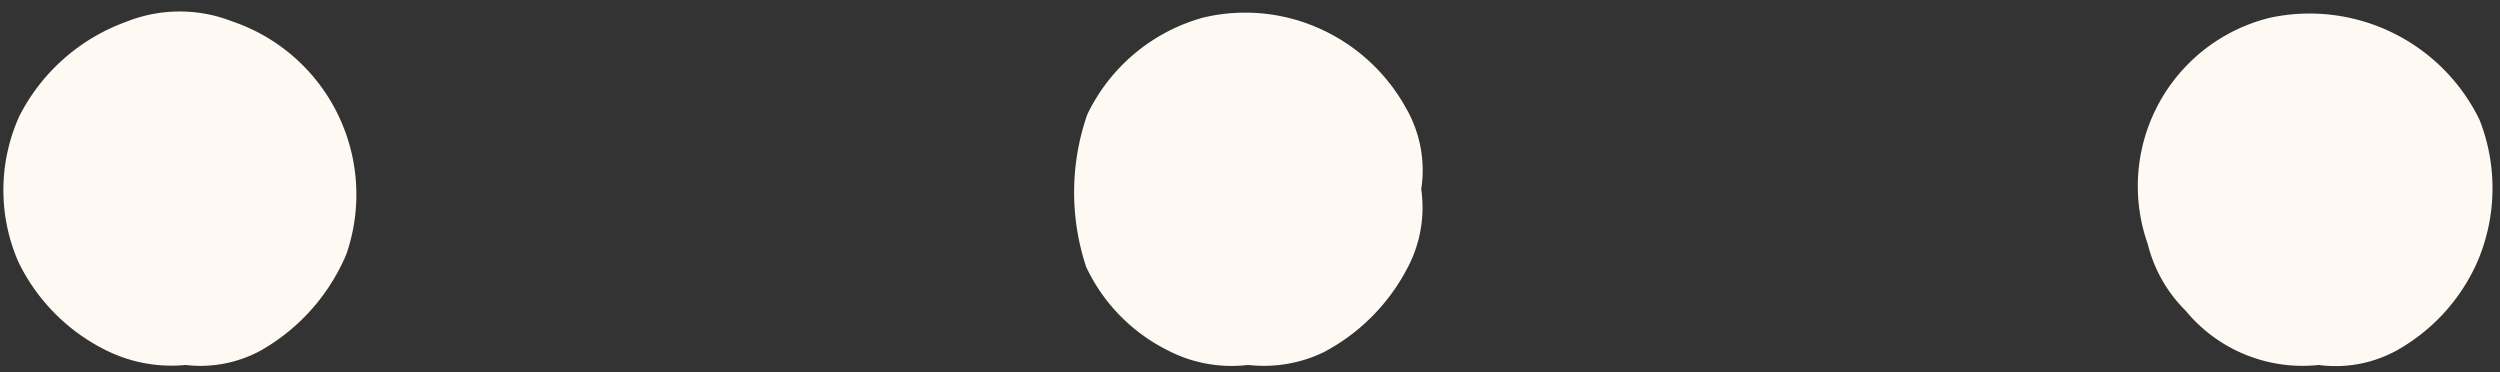 <?xml version="1.0" encoding="UTF-8" standalone="no"?><svg xmlns="http://www.w3.org/2000/svg" xmlns:xlink="http://www.w3.org/1999/xlink" data-name="1" fill="#fff9f3" height="9.1" preserveAspectRatio="xMidYMid meet" version="1" viewBox="19.5 45.4 61.1 9.1" width="61.1" zoomAndPan="magnify"><rect x="19.5" y="45.4" width="61.1" height="9.1" fill="#333333" stroke="none"/><g id="change1_1"><path d="M22.575,45.936A4.736,4.736,0,0,0,19.972,48.24a4.387,4.387,0,0,0-.026,3.554,4.689,4.689,0,0,0,2.187,2.187,3.58,3.58,0,0,0,1.901.339,3.088,3.088,0,0,0,1.835-.351,4.89,4.89,0,0,0,2.096-2.356,4.468,4.468,0,0,0-2.786-5.689A3.527,3.527,0,0,0,22.575,45.936Z"/></g><g id="change1_2"><path d="M48.897,45.832a4.457,4.457,0,0,0-2.825,2.369,5.789,5.789,0,0,0-.026,3.723,4.339,4.339,0,0,0,1.979,2.031,3.383,3.383,0,0,0,1.979.364,3.36,3.36,0,0,0,1.849-.312,4.848,4.848,0,0,0,2.031-2.031,3.15,3.15,0,0,0,.351-1.953,3.038,3.038,0,0,0-.378-1.992,4.522,4.522,0,0,0-2.122-1.94A4.436,4.436,0,0,0,48.897,45.832Z"/></g><g id="change1_3"><path d="M74.985,45.832a4.237,4.237,0,0,0-2.994,5.532,3.459,3.459,0,0,0,.924,1.627A3.702,3.702,0,0,0,76.17,54.32,3.104,3.104,0,0,0,78.07,53.968a4.622,4.622,0,0,0,1.979-2.174,4.561,4.561,0,0,0,.052-3.463A4.621,4.621,0,0,0,74.985,45.832Z"/></g></svg>
